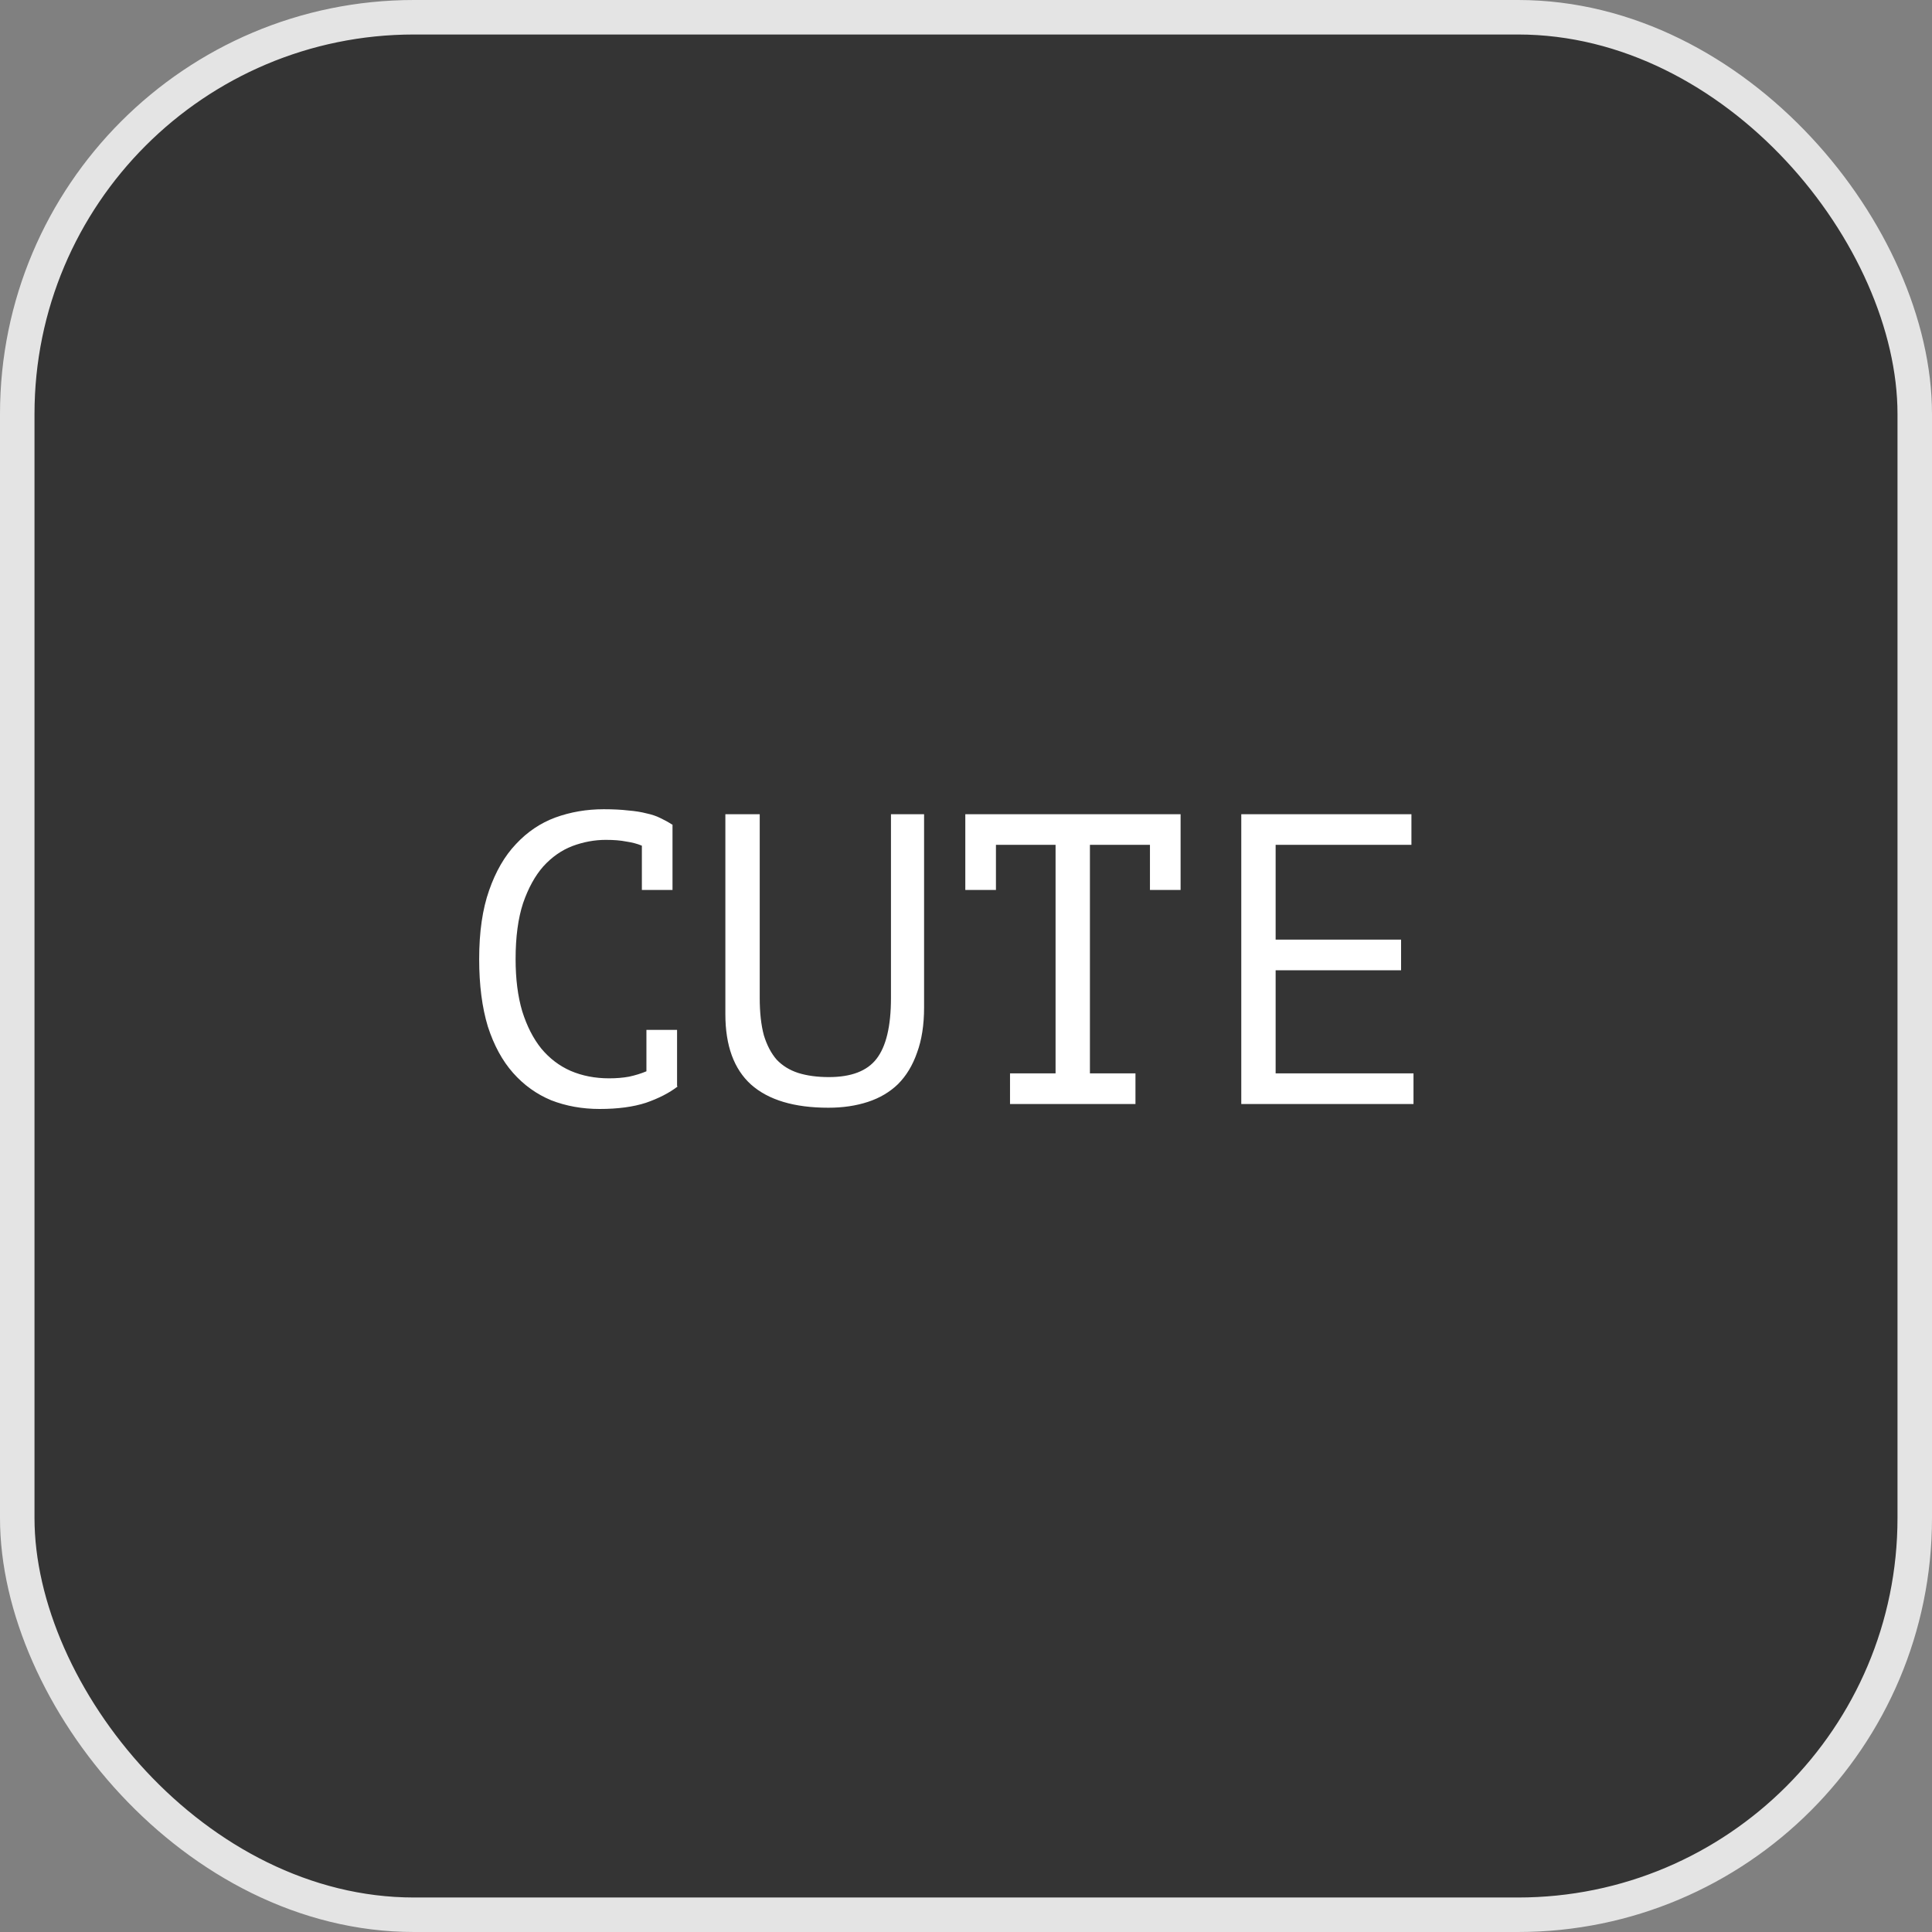 <svg width="56" height="56" viewBox="0 0 56 56" fill="none" xmlns="http://www.w3.org/2000/svg">
<rect x="0" y="0" width="56" height="56" fill="#808080" stroke="none"/>
<rect x="0.5" y="0.5" width="55" height="55" rx="11.5" fill="#343434"/>
<rect x="0.5" y="0.5" width="55" height="55" rx="11.5" stroke="#E4E4E4"/>
<path d="M18.605 24.512C18.469 24.456 18.317 24.416 18.149 24.392C17.989 24.36 17.793 24.344 17.561 24.344C17.233 24.344 16.909 24.404 16.589 24.524C16.277 24.644 15.997 24.84 15.749 25.112C15.509 25.384 15.313 25.74 15.161 26.18C15.017 26.62 14.945 27.16 14.945 27.8C14.945 28.376 15.009 28.88 15.137 29.312C15.273 29.744 15.457 30.104 15.689 30.392C15.929 30.68 16.213 30.896 16.541 31.04C16.877 31.184 17.249 31.256 17.657 31.256C17.865 31.256 18.057 31.24 18.233 31.208C18.417 31.168 18.585 31.116 18.737 31.052V29.852H19.625V31.472L19.637 31.496C19.397 31.68 19.093 31.836 18.725 31.964C18.357 32.084 17.909 32.144 17.381 32.144C16.877 32.144 16.409 32.06 15.977 31.892C15.553 31.716 15.185 31.452 14.873 31.1C14.561 30.748 14.317 30.3 14.141 29.756C13.973 29.204 13.889 28.552 13.889 27.8C13.889 27.016 13.985 26.352 14.177 25.808C14.369 25.256 14.629 24.808 14.957 24.464C15.285 24.112 15.665 23.856 16.097 23.696C16.537 23.536 17.005 23.456 17.501 23.456C17.773 23.456 18.009 23.468 18.209 23.492C18.409 23.508 18.585 23.536 18.737 23.576C18.889 23.608 19.021 23.652 19.133 23.708C19.253 23.764 19.369 23.828 19.481 23.9H19.493V25.796H18.605V24.512ZM25.825 23.6H26.785V29.204C26.785 29.708 26.717 30.144 26.581 30.512C26.453 30.88 26.269 31.184 26.029 31.424C25.789 31.656 25.497 31.828 25.153 31.94C24.809 32.052 24.429 32.108 24.013 32.108C23.021 32.108 22.273 31.884 21.769 31.436C21.273 30.988 21.025 30.308 21.025 29.396V23.6H22.021V28.928C22.021 29.352 22.061 29.712 22.141 30.008C22.229 30.296 22.353 30.532 22.513 30.716C22.681 30.892 22.889 31.02 23.137 31.1C23.393 31.18 23.689 31.22 24.025 31.22C24.673 31.22 25.133 31.044 25.405 30.692C25.685 30.332 25.825 29.744 25.825 28.928V23.6ZM27.98 23.6H34.22V25.796H33.332V24.488H31.592V31.112H32.912V32H29.276V31.112H30.596V24.488H28.868V25.796H27.98V23.6ZM35.979 23.6H40.911V24.488H36.975V27.236H40.611V28.124H36.975V31.112H40.971V32H35.979V23.6Z" fill="white"/>
</svg>
